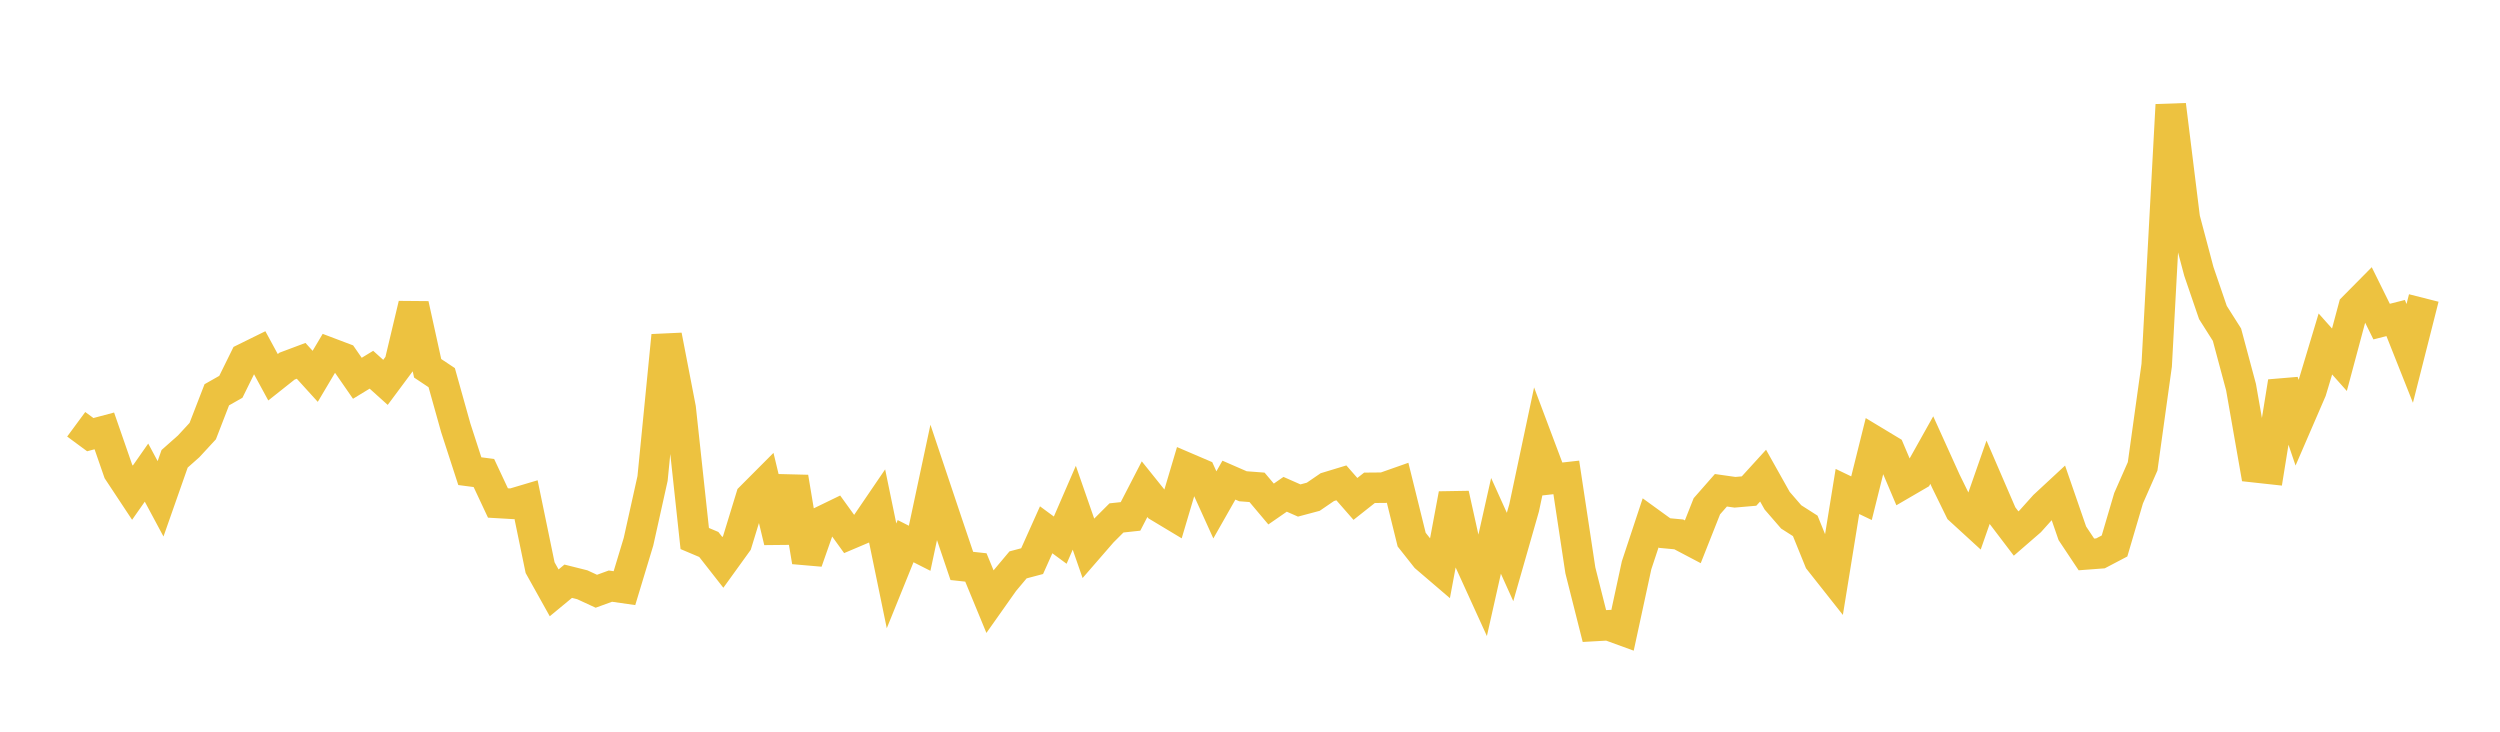 <svg width="164" height="48" xmlns="http://www.w3.org/2000/svg" xmlns:xlink="http://www.w3.org/1999/xlink"><path fill="none" stroke="rgb(237,194,64)" stroke-width="2" d="M5,27.833L5.922,28.513L6.844,28.267L7.766,30.925L8.689,32.321L9.611,31.003L10.533,32.722L11.455,30.097L12.377,29.28L13.299,28.281L14.222,25.898L15.144,25.375L16.066,23.504L16.988,23.05L17.91,24.748L18.832,24.017L19.754,23.671L20.677,24.688L21.599,23.134L22.521,23.483L23.443,24.815L24.365,24.254L25.287,25.084L26.21,23.843L27.132,19.968L28.054,24.16L28.976,24.774L29.898,28.066L30.82,30.909L31.743,31.029L32.665,32.995L33.587,33.049L34.509,32.775L35.431,37.238L36.353,38.891L37.275,38.129L38.198,38.36L39.12,38.786L40.042,38.45L40.964,38.582L41.886,35.534L42.808,31.386L43.731,22.011L44.653,26.781L45.575,35.327L46.497,35.717L47.419,36.894L48.341,35.617L49.263,32.608L50.186,31.682L51.108,35.527L52.03,31.309L52.952,36.845L53.874,34.219L54.796,33.772L55.719,35.051L56.641,34.659L57.563,33.305L58.485,37.777L59.407,35.5L60.329,35.967L61.251,31.647L62.174,34.4L63.096,37.125L64.018,37.225L64.94,39.46L65.862,38.155L66.784,37.056L67.707,36.811L68.629,34.755L69.551,35.434L70.473,33.308L71.395,35.96L72.317,34.898L73.24,33.976L74.162,33.876L75.084,32.09L76.006,33.239L76.928,33.793L77.85,30.689L78.772,31.084L79.695,33.12L80.617,31.497L81.539,31.899L82.461,31.969L83.383,33.064L84.305,32.426L85.228,32.833L86.15,32.587L87.072,31.956L87.994,31.676L88.916,32.729L89.838,32L90.76,31.992L91.683,31.667L92.605,35.399L93.527,36.565L94.449,37.354L95.371,32.412L96.293,36.576L97.216,38.602L98.138,34.496L99.06,36.539L99.982,33.317L100.904,28.97L101.826,31.422L102.749,31.318L103.671,37.414L104.593,41.068L105.515,41.016L106.437,41.352L107.359,37.086L108.281,34.301L109.204,34.97L110.126,35.056L111.048,35.541L111.97,33.212L112.892,32.162L113.814,32.293L114.737,32.213L115.659,31.201L116.581,32.845L117.503,33.909L118.425,34.498L119.347,36.77L120.269,37.937L121.192,32.24L122.114,32.682L123.036,28.982L123.958,29.538L124.88,31.711L125.802,31.174L126.725,29.525L127.647,31.562L128.569,33.445L129.491,34.289L130.413,31.652L131.335,33.787L132.257,35L133.18,34.2L134.102,33.172L135.024,32.317L135.946,34.984L136.868,36.37L137.79,36.301L138.713,35.816L139.635,32.684L140.557,30.591L141.479,23.959L142.401,6.879L143.323,14.33L144.246,17.808L145.168,20.501L146.09,21.957L147.012,25.397L147.934,30.657L148.856,30.758L149.778,25.044L150.701,27.761L151.623,25.629L152.545,22.565L153.467,23.6L154.389,20.161L155.311,19.229L156.234,21.097L157.156,20.863L158.078,23.184L159,19.548"></path></svg>